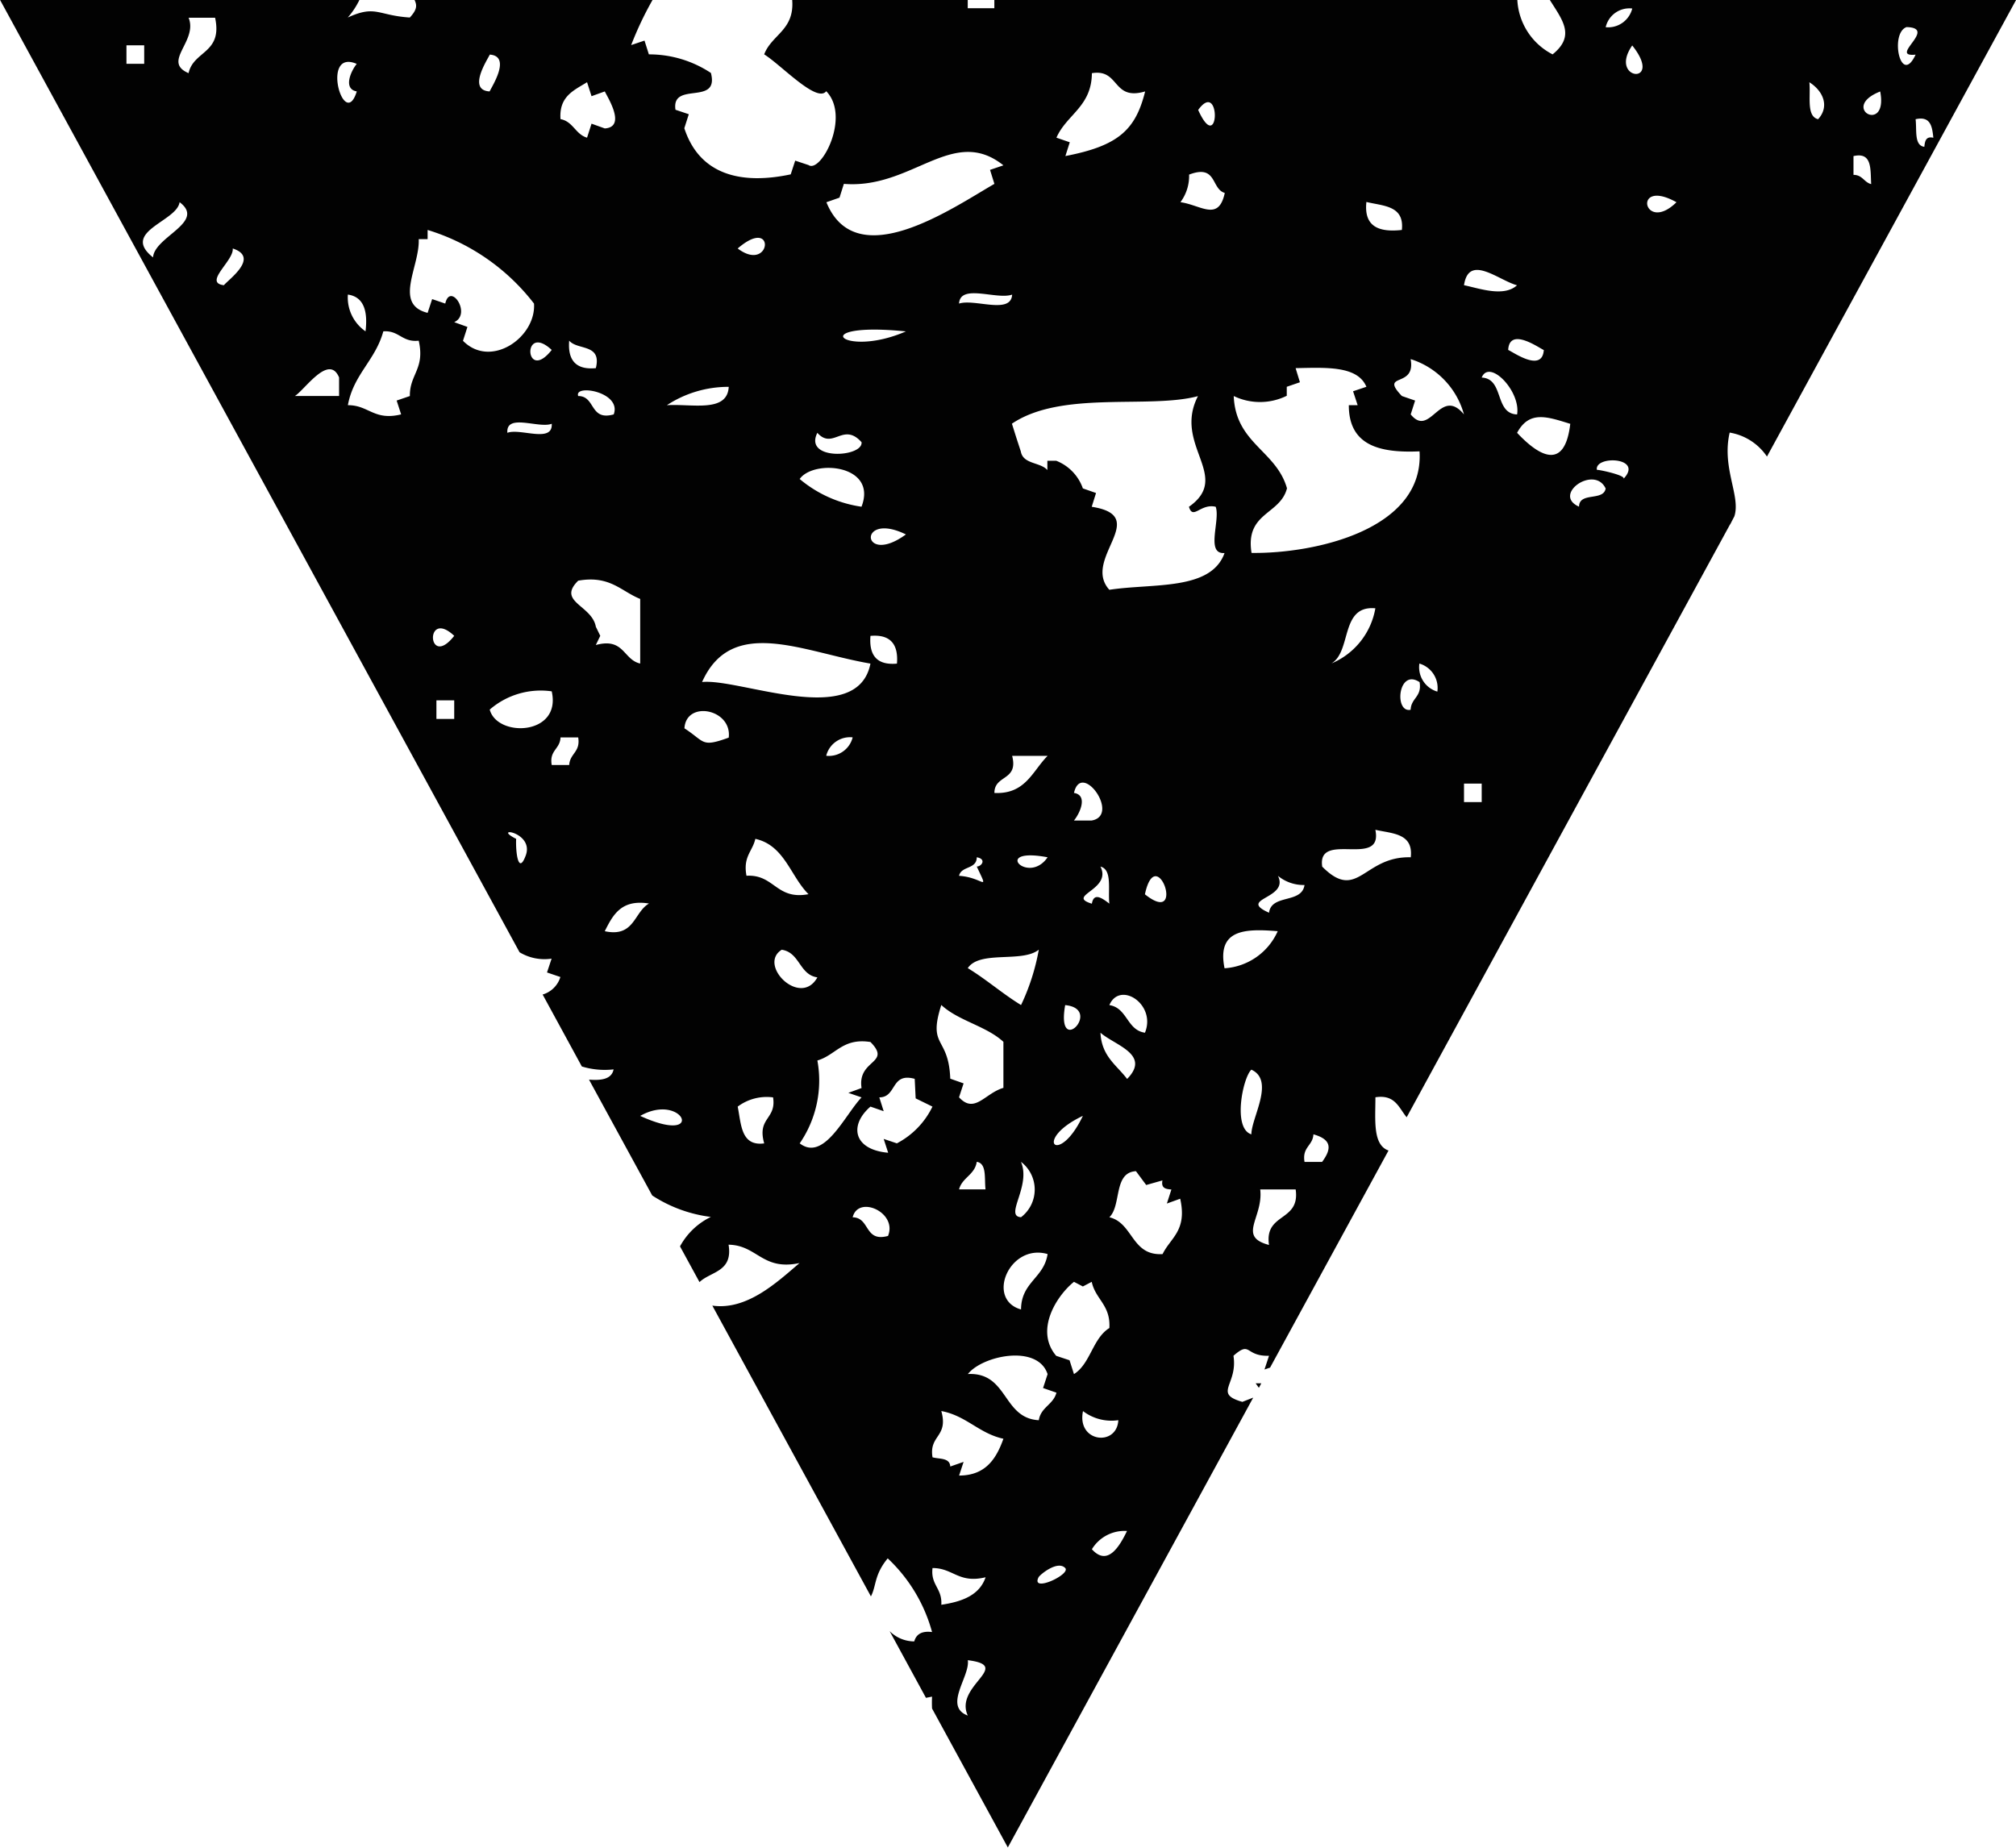 <svg xmlns="http://www.w3.org/2000/svg" width="36" height="33" viewBox="0 0 36 33">
  <g id="Gruppe_3944" data-name="Gruppe 3944" transform="translate(-946.154 -515.731)">
    <path id="Pfad_33139" data-name="Pfad 33139" d="M968.577,540.437l.057.08.043-.08Z" fill="#020202"/>
    <path id="Pfad_33140" data-name="Pfad 33140" d="M968.339,540.768c-.529-.151-.076-.306-.159-.823.315-.277.2.012.635,0l-.081.245.1-.034,2.115-3.877c-.287-.1-.233-.555-.234-.951.354-.055.418.19.558.357l5.768-10.576h0a.358.358,0,0,0,.032-.057l.052-.1c.117-.363-.23-.861-.084-1.495a1,1,0,0,1,.666.428l4.451-8.159h-8.331c.228.365.464.643.052.976a1.16,1.16,0,0,1-.63-.976H963.91v.152h-.475v-.152H960.3c.045.545-.363.618-.5.976.3.186.941.876,1.108.658.441.454-.094,1.471-.316,1.319l-.238-.079-.08.245c-.88.187-1.626.014-1.9-.824l.08-.25-.238-.08c-.077-.519.787-.061.633-.657a2,2,0,0,0-1.108-.332l-.078-.246-.238.08a6.036,6.036,0,0,1,.384-.81h-4.254c.043.093.057.168-.083.318-.578-.038-.607-.229-1.108,0a1.382,1.382,0,0,0,.21-.318h-6.421l9.279,17.012a.86.86,0,0,0,.572.114l-.082.247.239.081a.469.469,0,0,1-.317.313l.7,1.285a1.4,1.4,0,0,0,.567.052c-.035.177-.221.2-.439.183l1.129,2.069a2.478,2.478,0,0,0,1.047.383,1.241,1.241,0,0,0-.551.526l.348.638c.2-.192.6-.18.519-.668.516.009.6.469,1.267.328-.406.347-.94.848-1.557.76l2.832,5.193c.1-.19.055-.382.3-.679a2.82,2.82,0,0,1,.792,1.316c-.184-.024-.283.04-.318.167a.623.623,0,0,1-.44-.184l.649,1.192c.037-.007.072-.015.109-.021a1.954,1.954,0,0,0,0,.212l1.353,2.481,4.382-8.034Zm12.339-22.577c-.136-.03-.15.063-.161.162-.185-.024-.132-.3-.156-.493C980.628,517.8,980.657,517.988,980.678,518.191Zm-.476-1.976c.562.016-.336.542.159.492C980.094,517.284,979.894,516.322,980.2,516.215Zm-.473,1.15c.148.774-.74.292,0,0Zm-.477,1.154c.338-.078.3.237.316.5-.127-.031-.155-.165-.316-.165Zm-.632-.659c-.213-.052-.13-.41-.156-.66C978.718,517.361,978.825,517.637,978.62,517.86ZM968.5,534.835c.425.194,0,.857,0,1.155C968.16,535.883,968.349,534.972,968.5,534.835Zm.317,3.131c-.577-.15-.1-.487-.159-.992h.633C969.374,537.559,968.728,537.383,968.815,537.966Zm0-5.933c-.581-.259.366-.244.157-.66a.72.72,0,0,0,.475.164C969.4,531.876,968.858,531.693,968.815,532.033Zm.948,4.449h-.316c-.045-.267.148-.286.159-.492C969.934,536.081,969.939,536.245,969.763,536.482Zm0-5.275c-.095-.648,1.094.042.949-.656.3.069.681.059.632.491C970.5,531.018,970.4,531.85,969.763,531.207Zm.16-3.624c.372-.214.155-1.045.789-.988A1.31,1.31,0,0,1,969.923,527.583Zm1.421.824c-.3.066-.229-.75.158-.493C971.548,528.179,971.353,528.194,971.344,528.407Zm.158-.824a.454.454,0,0,1,.317.5A.454.454,0,0,1,971.5,527.583Zm1.109,2.473h-.316v-.33h.316Zm0-7.582c.137-.34.7.243.632.659C972.836,523.118,973.018,522.492,972.611,522.474Zm3.478-3.131c-.588.577-.8-.447,0,0Zm-.79-2.8c.58.727-.436.627,0,0Zm0-.658a.444.444,0,0,1-.474.332A.434.434,0,0,1,975.3,515.883Zm-.157,8.4c.061-.064-.477-.176-.474-.161C974.621,523.86,975.521,523.892,975.142,524.286Zm-.317.167c-.035.237-.473.058-.476.328C973.865,524.565,974.624,524.03,974.825,524.453Zm-.632-1.156c-.1.876-.584.556-.95.165C973.464,523.055,973.786,523.175,974.193,523.3Zm-.473-1.315c-.027.408-.536.045-.636,0C973.108,521.571,973.619,521.933,973.72,521.982Zm-.477-1.156c-.238.219-.68.054-.948,0C972.382,520.26,972.906,520.732,973.243,520.826Zm-1.9,1.32a1.43,1.43,0,0,1,.951.987c-.423-.51-.6.432-.951,0l.079-.247-.236-.081C970.776,522.373,971.441,522.675,971.344,522.146Zm-.157-2.307c-.415.046-.681-.061-.634-.5C970.856,519.412,971.235,519.4,971.187,519.839Zm-2.056,2.966v-.165l.235-.081-.077-.252c.538-.01,1.106-.047,1.264.333l-.238.08.082.249h-.158c0,.718.547.856,1.263.824.086,1.394-1.861,1.829-3,1.814-.117-.726.512-.678.633-1.154-.193-.676-.917-.8-.951-1.648A1.08,1.08,0,0,0,969.131,522.8Zm-1.582-5.109c.41-.569.383.848,0,0Zm-.161,1.154c.5-.19.389.257.636.328-.111.518-.423.217-.792.165A.782.782,0,0,0,967.388,518.85Zm-1.736-1.811c.5-.082.358.5.95.326-.172.69-.481.972-1.424,1.154l.078-.246-.238-.082C965.2,517.776,965.647,517.637,965.652,517.039Zm-1.425,3.954c-.019.363-.67.07-.948.161C963.3,520.792,963.948,521.089,964.227,520.993Zm-.948,14.335.081-.247-.238-.084c-.029-.77-.407-.546-.16-1.316.307.285.8.373,1.109.658v.822C963.74,535.257,963.559,535.633,963.279,535.328Zm.474,1.646h-.474c.057-.214.28-.257.316-.492C963.78,536.51,963.729,536.781,963.753,536.974Zm-.474-5.6c.038-.18.315-.112.316-.331.179.031.088.165,0,.165C963.822,531.689,963.716,531.4,963.279,531.373Zm.156,1.648c.217-.322.971-.089,1.268-.329a3.889,3.889,0,0,1-.317.989C964.055,533.478,963.769,533.224,963.435,533.021Zm.951,3.461a.622.622,0,0,1,0,.988C964.081,537.453,964.571,536.918,964.386,536.482Zm.474,1.646c-.064.43-.472.5-.474.99C963.751,538.938,964.182,537.932,964.86,538.128Zm0-7.086c-.345.507-1.014-.191,0,0Zm-.95-1.149c0-.329.433-.212.317-.662h.633C964.591,529.5,964.468,529.92,963.91,529.893Zm-2.766-10.632.078-.246c1.221.1,1.944-1.054,2.849-.331l-.239.081.078.25c-.749.431-2.468,1.632-3,.328Zm1.186,6.015c-.8.583-.87-.426,0,0Zm-.159,2.307q-.518.048-.474-.495C962.042,527.057,962.2,527.225,962.171,527.583Zm.159-5.933c-1.135.493-1.817-.182,0,0Zm-1.581,1.812c.279.31.46-.2.789.167C961.567,523.9,960.5,523.962,960.749,523.462Zm.789,1.319a2.2,2.2,0,0,1-1.105-.495C960.683,523.931,961.83,524.026,961.538,524.781Zm.159,2.8c-.231,1.18-2.329.261-3.007.331C959.224,526.721,960.492,527.377,961.7,527.583Zm-.318,1.32a.437.437,0,0,1-.472.328A.437.437,0,0,1,961.379,528.9Zm-.788,2.8c-.579.109-.608-.358-1.108-.329-.065-.345.11-.437.158-.659C960.163,530.827,960.269,531.38,960.591,531.7Zm-1.265-11.532c.694-.6.6.453,0,0Zm-.16,2.47c-.023.47-.66.3-1.105.329A2,2,0,0,1,959.166,522.64Zm-2.53-5.44.08.25.237-.085c.046.1.391.635,0,.661l-.237-.085-.08.25c-.207-.059-.25-.291-.474-.331C956.134,517.45,956.405,517.344,956.636,517.2Zm.477,5.933c-.435.122-.321-.328-.635-.328C956.4,522.586,957.262,522.73,957.113,523.133Zm-.795-1.316c.149.175.584.049.475.49C956.449,522.34,956.289,522.175,956.318,521.817Zm-.313.165c-.48.607-.537-.5,0,0Zm0,1.315c.026.358-.562.077-.792.165C955.187,523.106,955.773,523.388,956.005,523.3Zm-1.109-6.59c.391.026.046.561,0,.658C954.5,517.341,954.85,516.81,954.9,516.707Zm-2.215,4.943a.734.734,0,0,1-.316-.657C952.642,521.031,952.727,521.274,952.681,521.65Zm-4.27-5.109h.317v.331h-.317Zm.476,3.789c-.587-.464.425-.639.473-.987C949.838,519.7,948.907,519.958,948.887,520.33Zm.634-3.291c-.483-.206.17-.569,0-.99h.473C950.132,516.687,949.608,516.633,949.521,517.039Zm.63,3.787c-.373-.044.182-.438.158-.656C950.795,520.328,950.237,520.72,950.151,520.826Zm2.057,1.979h-.79c.177-.109.61-.765.79-.331Zm.316-5.933c-.108.133-.247.45,0,.493C952.3,518.091,951.87,516.59,952.524,516.872Zm.949,5.933-.237.081.08.247c-.486.119-.577-.167-.951-.164.1-.551.491-.8.633-1.319.284-.02.333.2.632.167C953.746,522.319,953.469,522.413,953.473,522.8Zm.791,5.767h-.318v-.332h.318Zm0-1.484c-.48.611-.532-.5,0,0Zm.157-5.271.079-.246-.236-.085c.318-.146-.071-.723-.16-.332l-.234-.08-.081.246c-.617-.154-.136-.831-.159-1.317h.159v-.164a3.794,3.794,0,0,1,1.9,1.315C955.729,521.757,954.918,522.322,954.421,521.817Zm1.108,9.225c-.123.3-.17-.1-.159-.328C954.906,530.479,955.738,530.589,955.529,531.042Zm-.633-2.635a1.39,1.39,0,0,1,1.109-.328C956.186,528.867,955.037,528.908,954.9,528.407Zm1.422.988h-.313c-.046-.264.148-.28.157-.492h.316C956.522,529.167,956.328,529.184,956.318,529.4Zm.475-2.144.079-.163-.079-.162c-.069-.386-.7-.443-.315-.823.567-.1.764.189,1.107.326v1.154C957.281,527.513,957.3,527.112,956.793,527.251Zm.16,5.111c.145-.289.294-.573.789-.493C957.472,532.024,957.484,532.477,956.953,532.362Zm.632,3.3c.774-.437,1.192.545,0,0Zm.79-6.921c.029-.507.853-.347.791.165C958.67,529.085,958.748,528.979,958.375,528.738Zm1.424,7.412c-.416.054-.409-.341-.473-.657a.865.865,0,0,1,.632-.165C960.021,535.726,959.67,535.687,959.8,536.15Zm.316-3.458c.323.05.311.447.634.493C960.448,533.733,959.676,532.962,960.115,532.692Zm.318,3.458a1.981,1.981,0,0,0,.316-1.481c.328-.094.45-.408.948-.33.386.391-.237.307-.159.822l-.236.086.236.081C961.237,535.648,960.868,536.487,960.433,536.15Zm1.58,1.652c-.43.119-.319-.328-.634-.332C961.479,537.07,962.18,537.383,962.013,537.8Zm.158-1.652-.238-.08.08.247c-.624-.055-.7-.493-.316-.824l.236.082-.078-.247c.315,0,.2-.45.632-.331l.017.349.3.147A1.452,1.452,0,0,1,962.171,536.15Zm1.264,10.219c-.443-.166.044-.7,0-.989C964.252,545.483,963.191,545.835,963.435,546.369Zm-.473-1.977c.019-.3-.193-.35-.157-.658.372,0,.464.281.948.165C963.644,544.224,963.331,544.337,962.962,544.392Zm.317-2.308.081-.246-.238.083c-.008-.162-.2-.13-.317-.165-.066-.4.288-.358.157-.826.448.084.673.4,1.109.495C963.943,541.789,963.751,542.084,963.279,542.084Zm.156-1.813c.257-.33,1.247-.542,1.425,0l-.081.248.239.083c-.057.216-.278.257-.315.492C964.052,541.06,964.159,540.234,963.435,540.271ZM964.7,543.9c.025-.046.339-.306.475-.165C965.285,543.847,964.553,544.188,964.7,543.9Zm.553-3.875-.238-.079c-.392-.462.017-1.082.317-1.322l.159.083.158-.083c.067.315.339.413.315.825-.3.187-.337.637-.632.823Zm.079-10.131c.131-.588.836.4.317.491h-.317C965.443,530.25,965.581,529.934,965.335,529.893Zm1.267,4.281c-.324-.047-.313-.444-.635-.493C966.152,533.242,966.806,533.668,966.6,534.174Zm0-2.472c.207-.963.745.595,0,0Zm-.32,3.295c-.185-.245-.453-.4-.474-.823C966.061,534.4,966.71,534.562,966.282,535Zm-.63-3.128c-.468-.144.368-.246.156-.662.216.054.131.416.159.662C965.829,531.765,965.686,531.669,965.652,531.869Zm-.474,1.812c.684.067-.168.957,0,0Zm.316,1.978c-.438.921-.907.431,0,0Zm0,5.271a.838.838,0,0,0,.633.164C966.1,541.573,965.375,541.492,965.494,540.93Zm.158,2.474a.682.682,0,0,1,.63-.331C966.141,543.361,965.929,543.708,965.652,543.4Zm1.263-5.276c-.554.032-.521-.556-.948-.658.22-.212.069-.8.475-.823l.183.247.29-.082c-.028.142.063.155.16.162l-.081.251.238-.086C967.357,537.711,967.056,537.836,966.915,538.128Zm-.948-11.864c-.5-.552.763-1.315-.315-1.483l.077-.246-.235-.082a.822.822,0,0,0-.476-.494h-.158v.166c-.126-.144-.433-.1-.474-.332l-.08-.245-.079-.251c.888-.6,2.446-.258,3.322-.492-.451.879.615,1.431-.161,1.976.072.244.206-.065.478,0,.086.241-.186.852.158.826C967.779,526.284,966.749,526.145,965.967,526.264Zm3.005,6.1a1.117,1.117,0,0,1-.948.659C967.878,532.319,968.4,532.316,968.972,532.362Z" fill="#020202"/>
  </g>
</svg>
